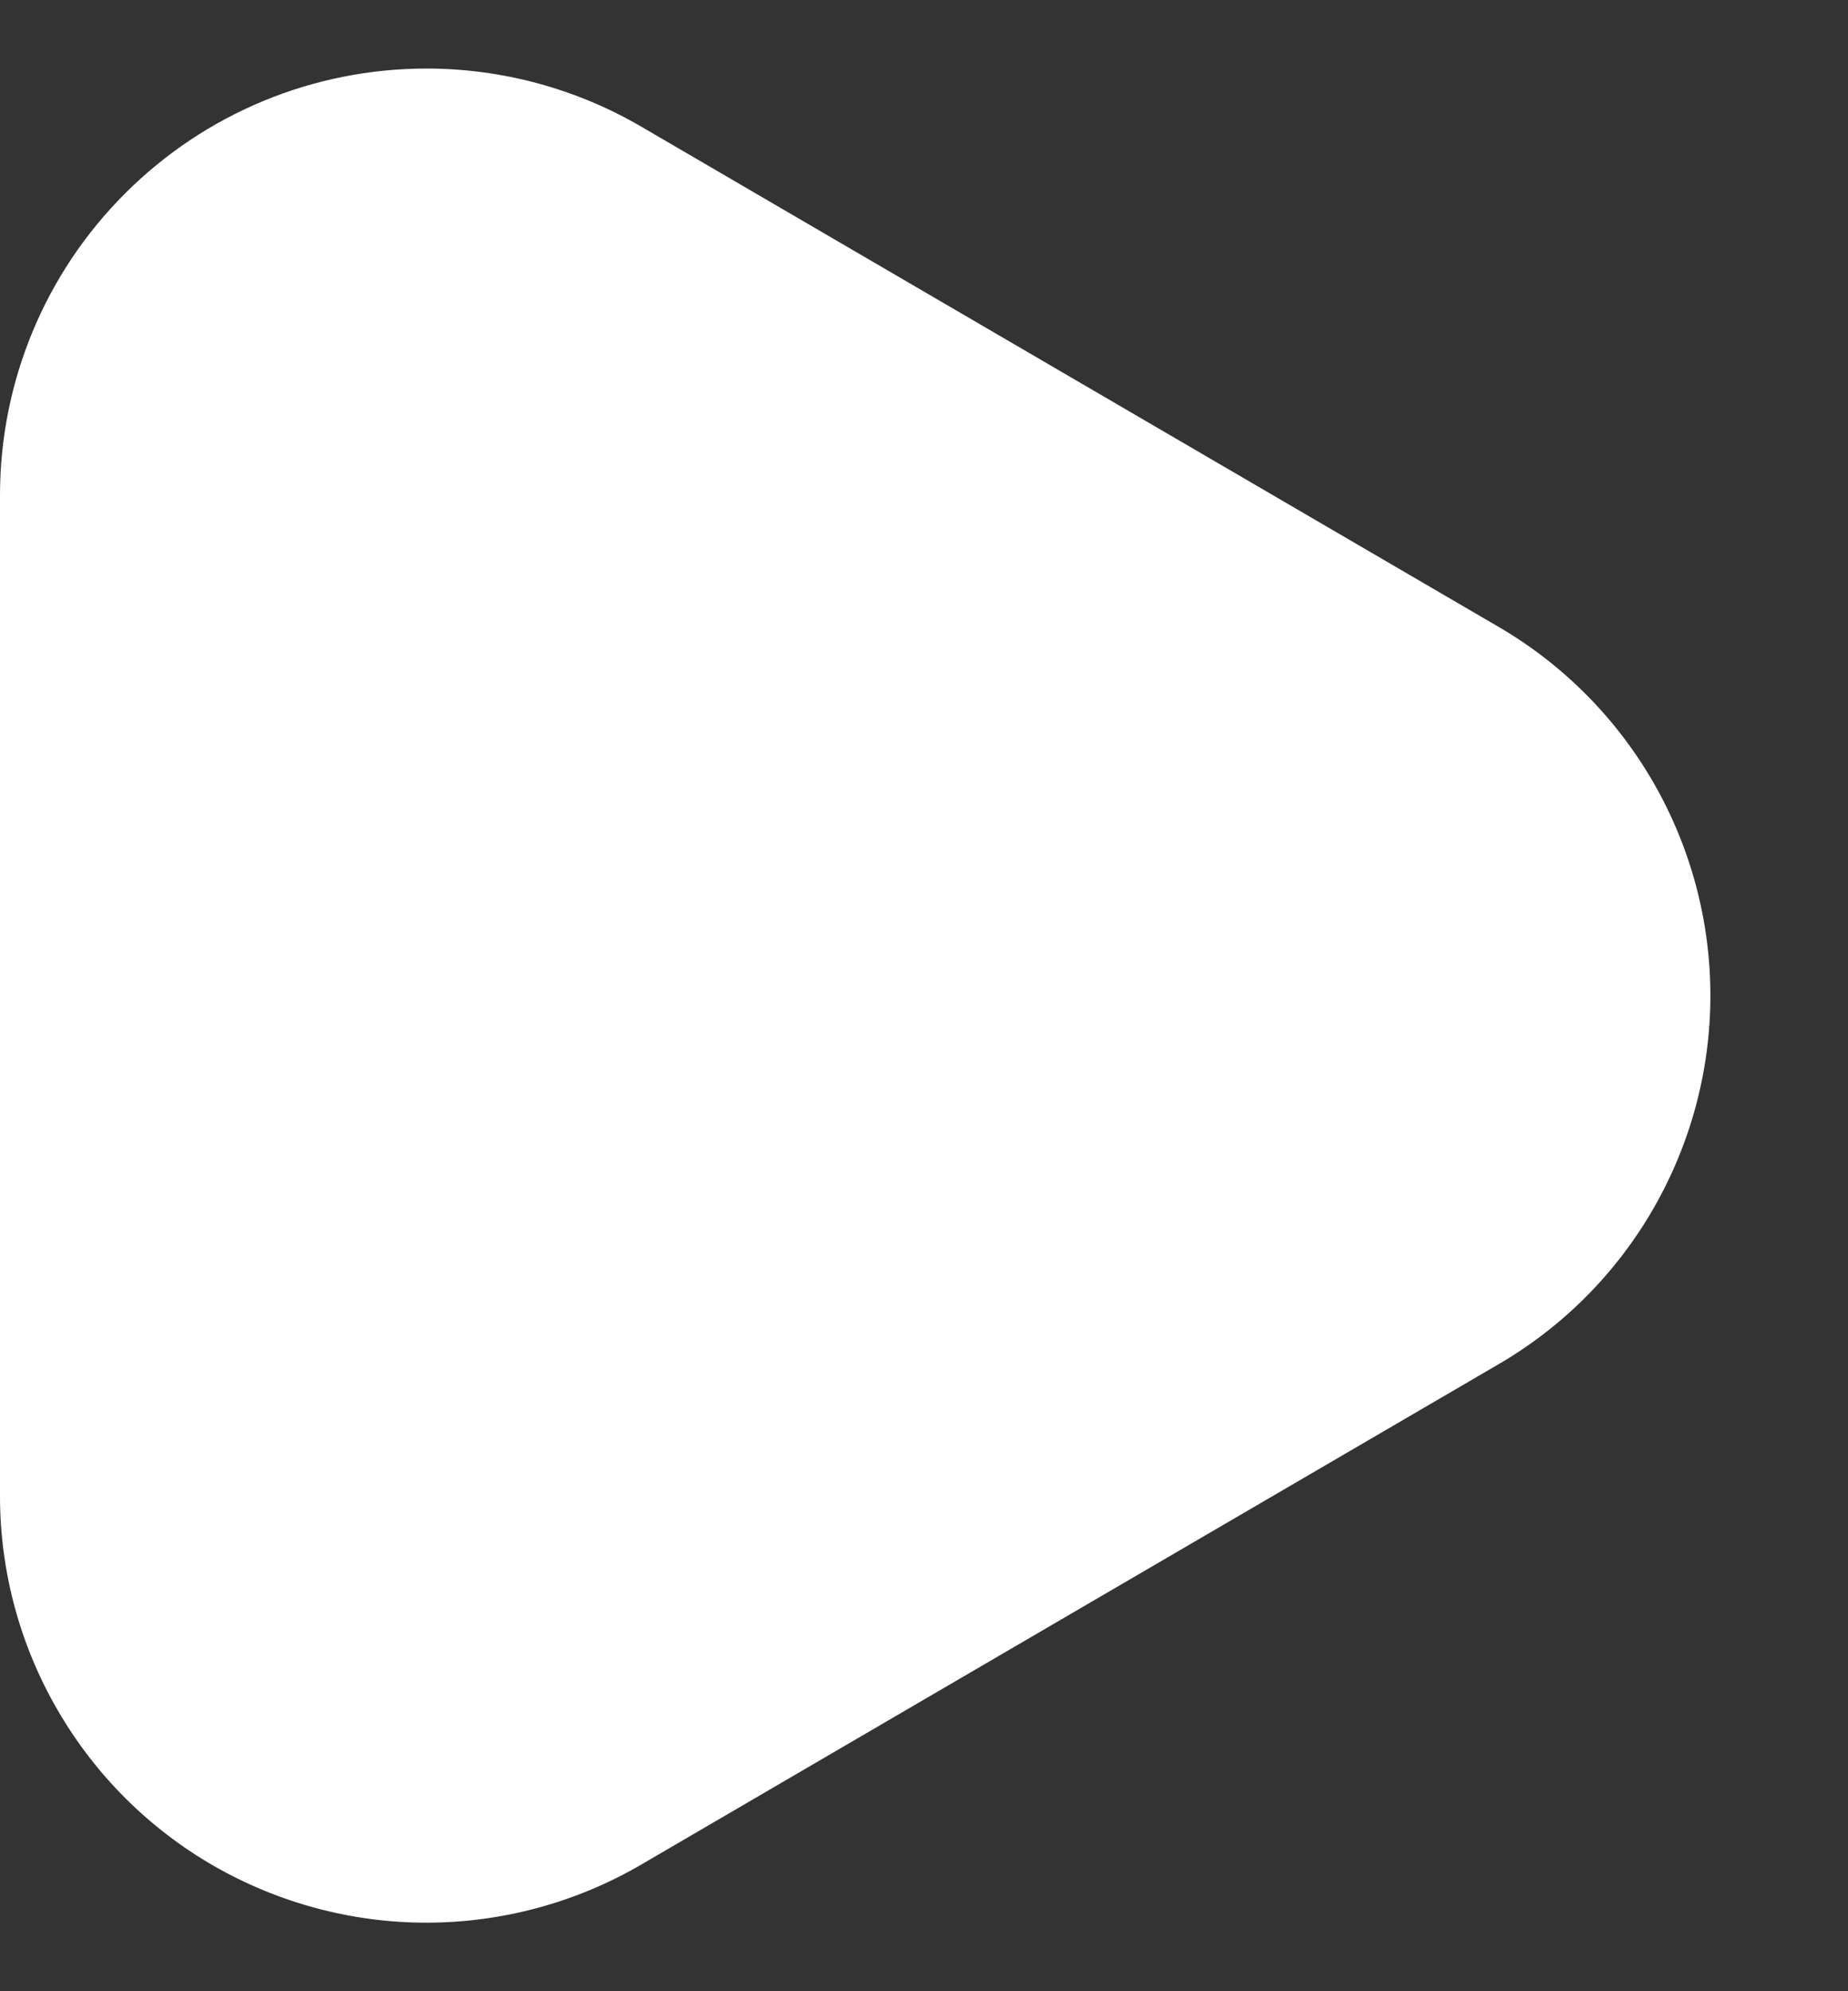 <svg width="13" height="14" viewBox="0 0 13 14" fill="none" xmlns="http://www.w3.org/2000/svg">
<rect x="0" y="0" width="13" height="14" fill="#333333" stroke="none"/>
<path d="M3 0.482C2.204 0.482 1.441 0.798 0.879 1.361C0.316 1.923 0 2.686 0 3.482L0 10.518C1.95203e-05 11.046 0.139 11.564 0.404 12.021C0.668 12.478 1.048 12.857 1.506 13.12C1.964 13.382 2.483 13.52 3.01 13.518C3.538 13.516 4.056 13.375 4.512 13.109L10.543 9.591C10.996 9.327 11.372 8.949 11.633 8.494C11.894 8.039 12.032 7.524 12.032 7C12.032 6.475 11.894 5.96 11.633 5.505C11.372 5.051 10.996 4.672 10.543 4.408L4.512 0.891C4.053 0.623 3.531 0.482 3 0.482Z" fill="white"/>
</svg>
